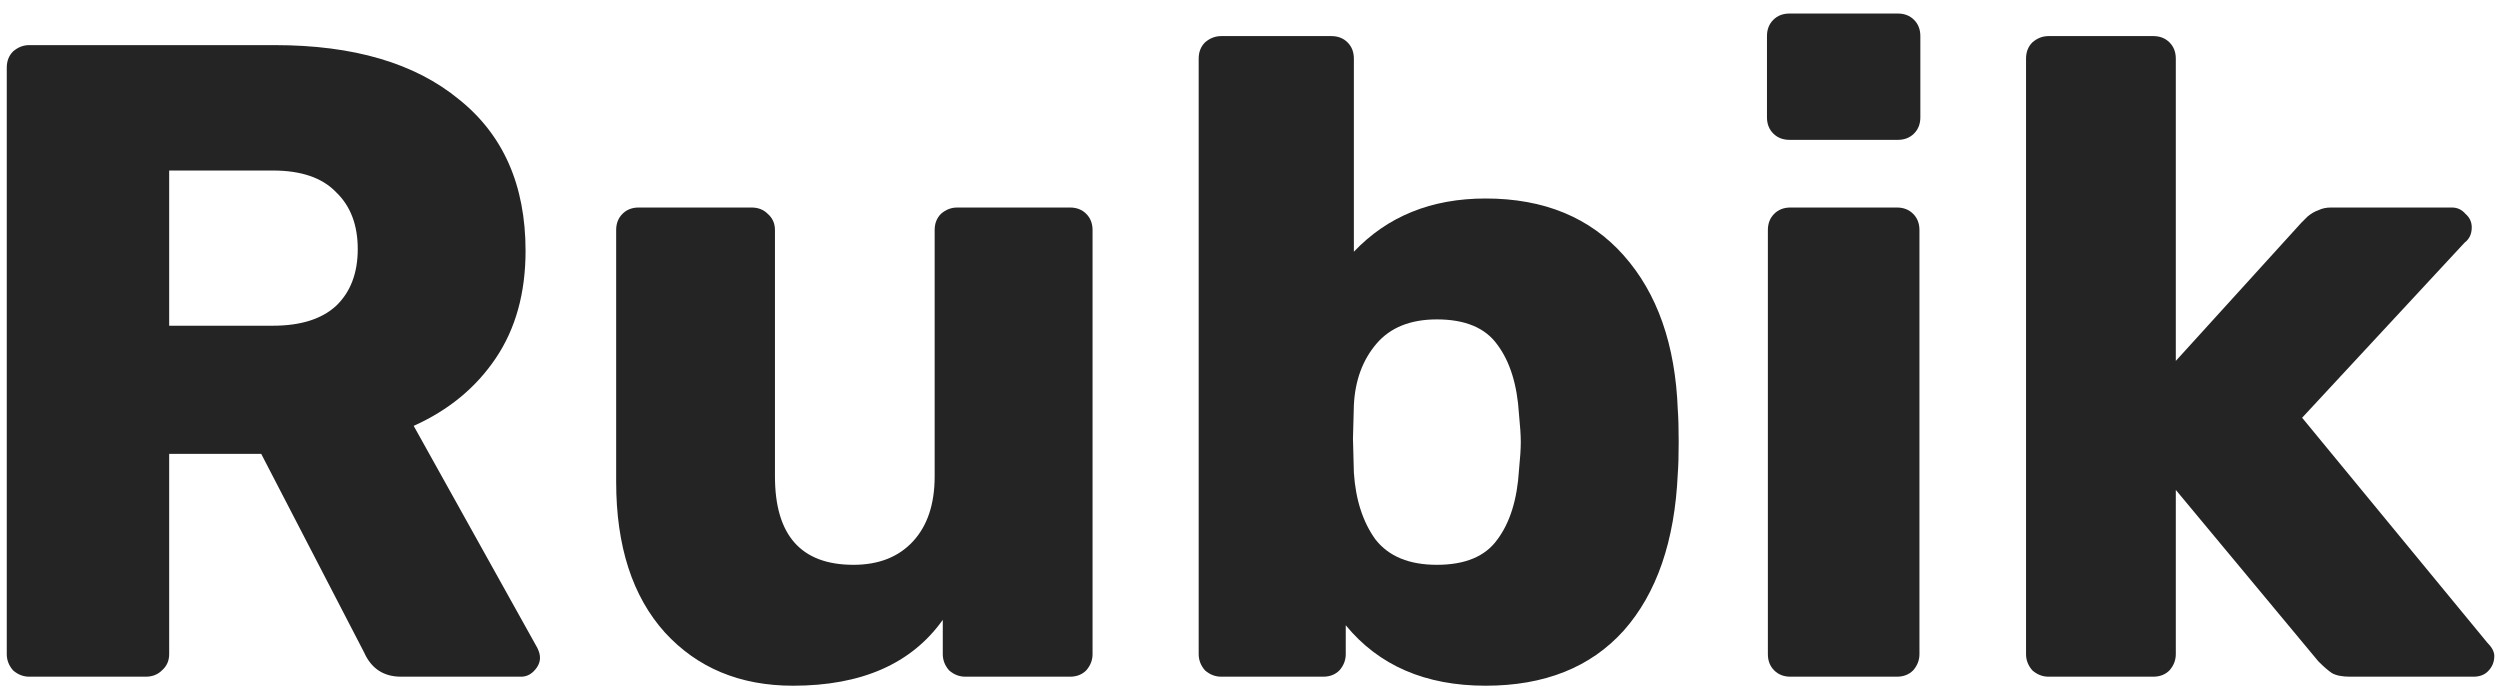<?xml version="1.0" encoding="UTF-8"?> <svg xmlns="http://www.w3.org/2000/svg" width="133" height="37" viewBox="0 0 133 37" fill="none"> <path d="M1.56 36C1.24 36 0.952 35.888 0.696 35.664C0.472 35.408 0.36 35.12 0.36 34.8V3.6C0.36 3.248 0.472 2.96 0.696 2.736C0.952 2.512 1.24 2.4 1.56 2.4H14.616C18.808 2.4 22.072 3.36 24.408 5.28C26.776 7.168 27.96 9.856 27.96 13.344C27.96 15.584 27.432 17.488 26.376 19.056C25.32 20.624 23.864 21.824 22.008 22.656L28.584 34.464C28.68 34.656 28.728 34.832 28.728 34.992C28.728 35.248 28.616 35.488 28.392 35.712C28.2 35.904 27.976 36 27.72 36H21.336C20.408 36 19.752 35.568 19.368 34.704L13.896 24.144H9V34.8C9 35.152 8.872 35.44 8.616 35.664C8.392 35.888 8.104 36 7.752 36H1.56ZM14.52 17.328C15.992 17.328 17.112 16.976 17.88 16.272C18.648 15.536 19.032 14.528 19.032 13.248C19.032 11.968 18.648 10.96 17.88 10.224C17.144 9.456 16.024 9.072 14.52 9.072H9V17.328H14.52Z" fill="#242424"></path> <path d="M42.188 36.48C39.372 36.48 37.1 35.536 35.372 33.648C33.644 31.728 32.78 29.056 32.78 25.632V12.24C32.78 11.888 32.892 11.6 33.116 11.376C33.34 11.152 33.628 11.04 33.98 11.04H39.98C40.332 11.04 40.62 11.152 40.844 11.376C41.1 11.6 41.228 11.888 41.228 12.24V25.344C41.228 28.48 42.62 30.048 45.404 30.048C46.748 30.048 47.804 29.632 48.572 28.8C49.34 27.968 49.724 26.816 49.724 25.344V12.24C49.724 11.888 49.836 11.6 50.06 11.376C50.316 11.152 50.604 11.04 50.924 11.04H56.924C57.276 11.04 57.564 11.152 57.788 11.376C58.012 11.6 58.124 11.888 58.124 12.24V34.8C58.124 35.12 58.012 35.408 57.788 35.664C57.564 35.888 57.276 36 56.924 36H51.356C51.036 36 50.748 35.888 50.492 35.664C50.268 35.408 50.156 35.12 50.156 34.8V32.976C48.492 35.312 45.836 36.48 42.188 36.48Z" fill="#242424"></path> <path d="M79.034 36.48C75.834 36.48 73.354 35.408 71.594 33.264V34.8C71.594 35.12 71.482 35.408 71.258 35.664C71.034 35.888 70.746 36 70.394 36H64.97C64.65 36 64.362 35.888 64.106 35.664C63.882 35.408 63.77 35.12 63.77 34.8V3.12C63.77 2.768 63.882 2.48 64.106 2.256C64.362 2.032 64.65 1.92 64.97 1.92H70.826C71.178 1.92 71.466 2.032 71.69 2.256C71.914 2.48 72.026 2.768 72.026 3.12V13.392C73.818 11.504 76.154 10.56 79.034 10.56C82.138 10.56 84.586 11.568 86.378 13.584C88.17 15.6 89.13 18.336 89.258 21.792C89.29 22.208 89.306 22.784 89.306 23.52C89.306 24.224 89.29 24.784 89.258 25.2C89.098 28.784 88.138 31.568 86.378 33.552C84.618 35.504 82.17 36.48 79.034 36.48ZM76.442 30.048C77.946 30.048 79.018 29.6 79.658 28.704C80.33 27.808 80.714 26.576 80.81 25.008C80.874 24.368 80.906 23.872 80.906 23.52C80.906 23.168 80.874 22.672 80.81 22.032C80.714 20.464 80.33 19.232 79.658 18.336C79.018 17.44 77.946 16.992 76.442 16.992C75.034 16.992 73.962 17.424 73.226 18.288C72.49 19.152 72.09 20.24 72.026 21.552L71.978 23.328L72.026 25.152C72.122 26.592 72.506 27.776 73.178 28.704C73.882 29.6 74.97 30.048 76.442 30.048Z" fill="#242424"></path> <path d="M95.203 7.44C94.851 7.44 94.563 7.328 94.339 7.104C94.115 6.88 94.003 6.592 94.003 6.24V1.92C94.003 1.568 94.115 1.28 94.339 1.056C94.563 0.832 94.851 0.72 95.203 0.72H100.963C101.315 0.72 101.603 0.832 101.827 1.056C102.051 1.28 102.163 1.568 102.163 1.92V6.24C102.163 6.592 102.051 6.88 101.827 7.104C101.603 7.328 101.315 7.44 100.963 7.44H95.203ZM95.251 36C94.899 36 94.611 35.888 94.387 35.664C94.163 35.44 94.051 35.152 94.051 34.8V12.24C94.051 11.888 94.163 11.6 94.387 11.376C94.611 11.152 94.899 11.04 95.251 11.04H100.915C101.267 11.04 101.555 11.152 101.779 11.376C102.003 11.6 102.115 11.888 102.115 12.24V34.8C102.115 35.12 102.003 35.408 101.779 35.664C101.555 35.888 101.267 36 100.915 36H95.251Z" fill="#242424"></path> <path d="M108.985 36C108.665 36 108.377 35.888 108.121 35.664C107.897 35.408 107.785 35.12 107.785 34.8V3.12C107.785 2.768 107.897 2.48 108.121 2.256C108.377 2.032 108.665 1.92 108.985 1.92H114.553C114.905 1.92 115.193 2.032 115.417 2.256C115.641 2.48 115.753 2.768 115.753 3.12V19.2L122.425 11.856C122.489 11.792 122.601 11.68 122.761 11.52C122.953 11.36 123.145 11.248 123.337 11.184C123.529 11.088 123.753 11.04 124.009 11.04H130.441C130.729 11.04 130.969 11.152 131.161 11.376C131.385 11.568 131.497 11.808 131.497 12.096C131.497 12.448 131.369 12.72 131.113 12.912L122.473 22.224L132.313 34.176C132.569 34.432 132.697 34.672 132.697 34.896C132.697 35.216 132.585 35.488 132.361 35.712C132.169 35.904 131.913 36 131.593 36H125.017C124.601 36 124.281 35.936 124.057 35.808C123.865 35.68 123.625 35.472 123.337 35.184L115.753 26.064V34.8C115.753 35.12 115.641 35.408 115.417 35.664C115.193 35.888 114.905 36 114.553 36H108.985Z" fill="#242424"></path> </svg> 